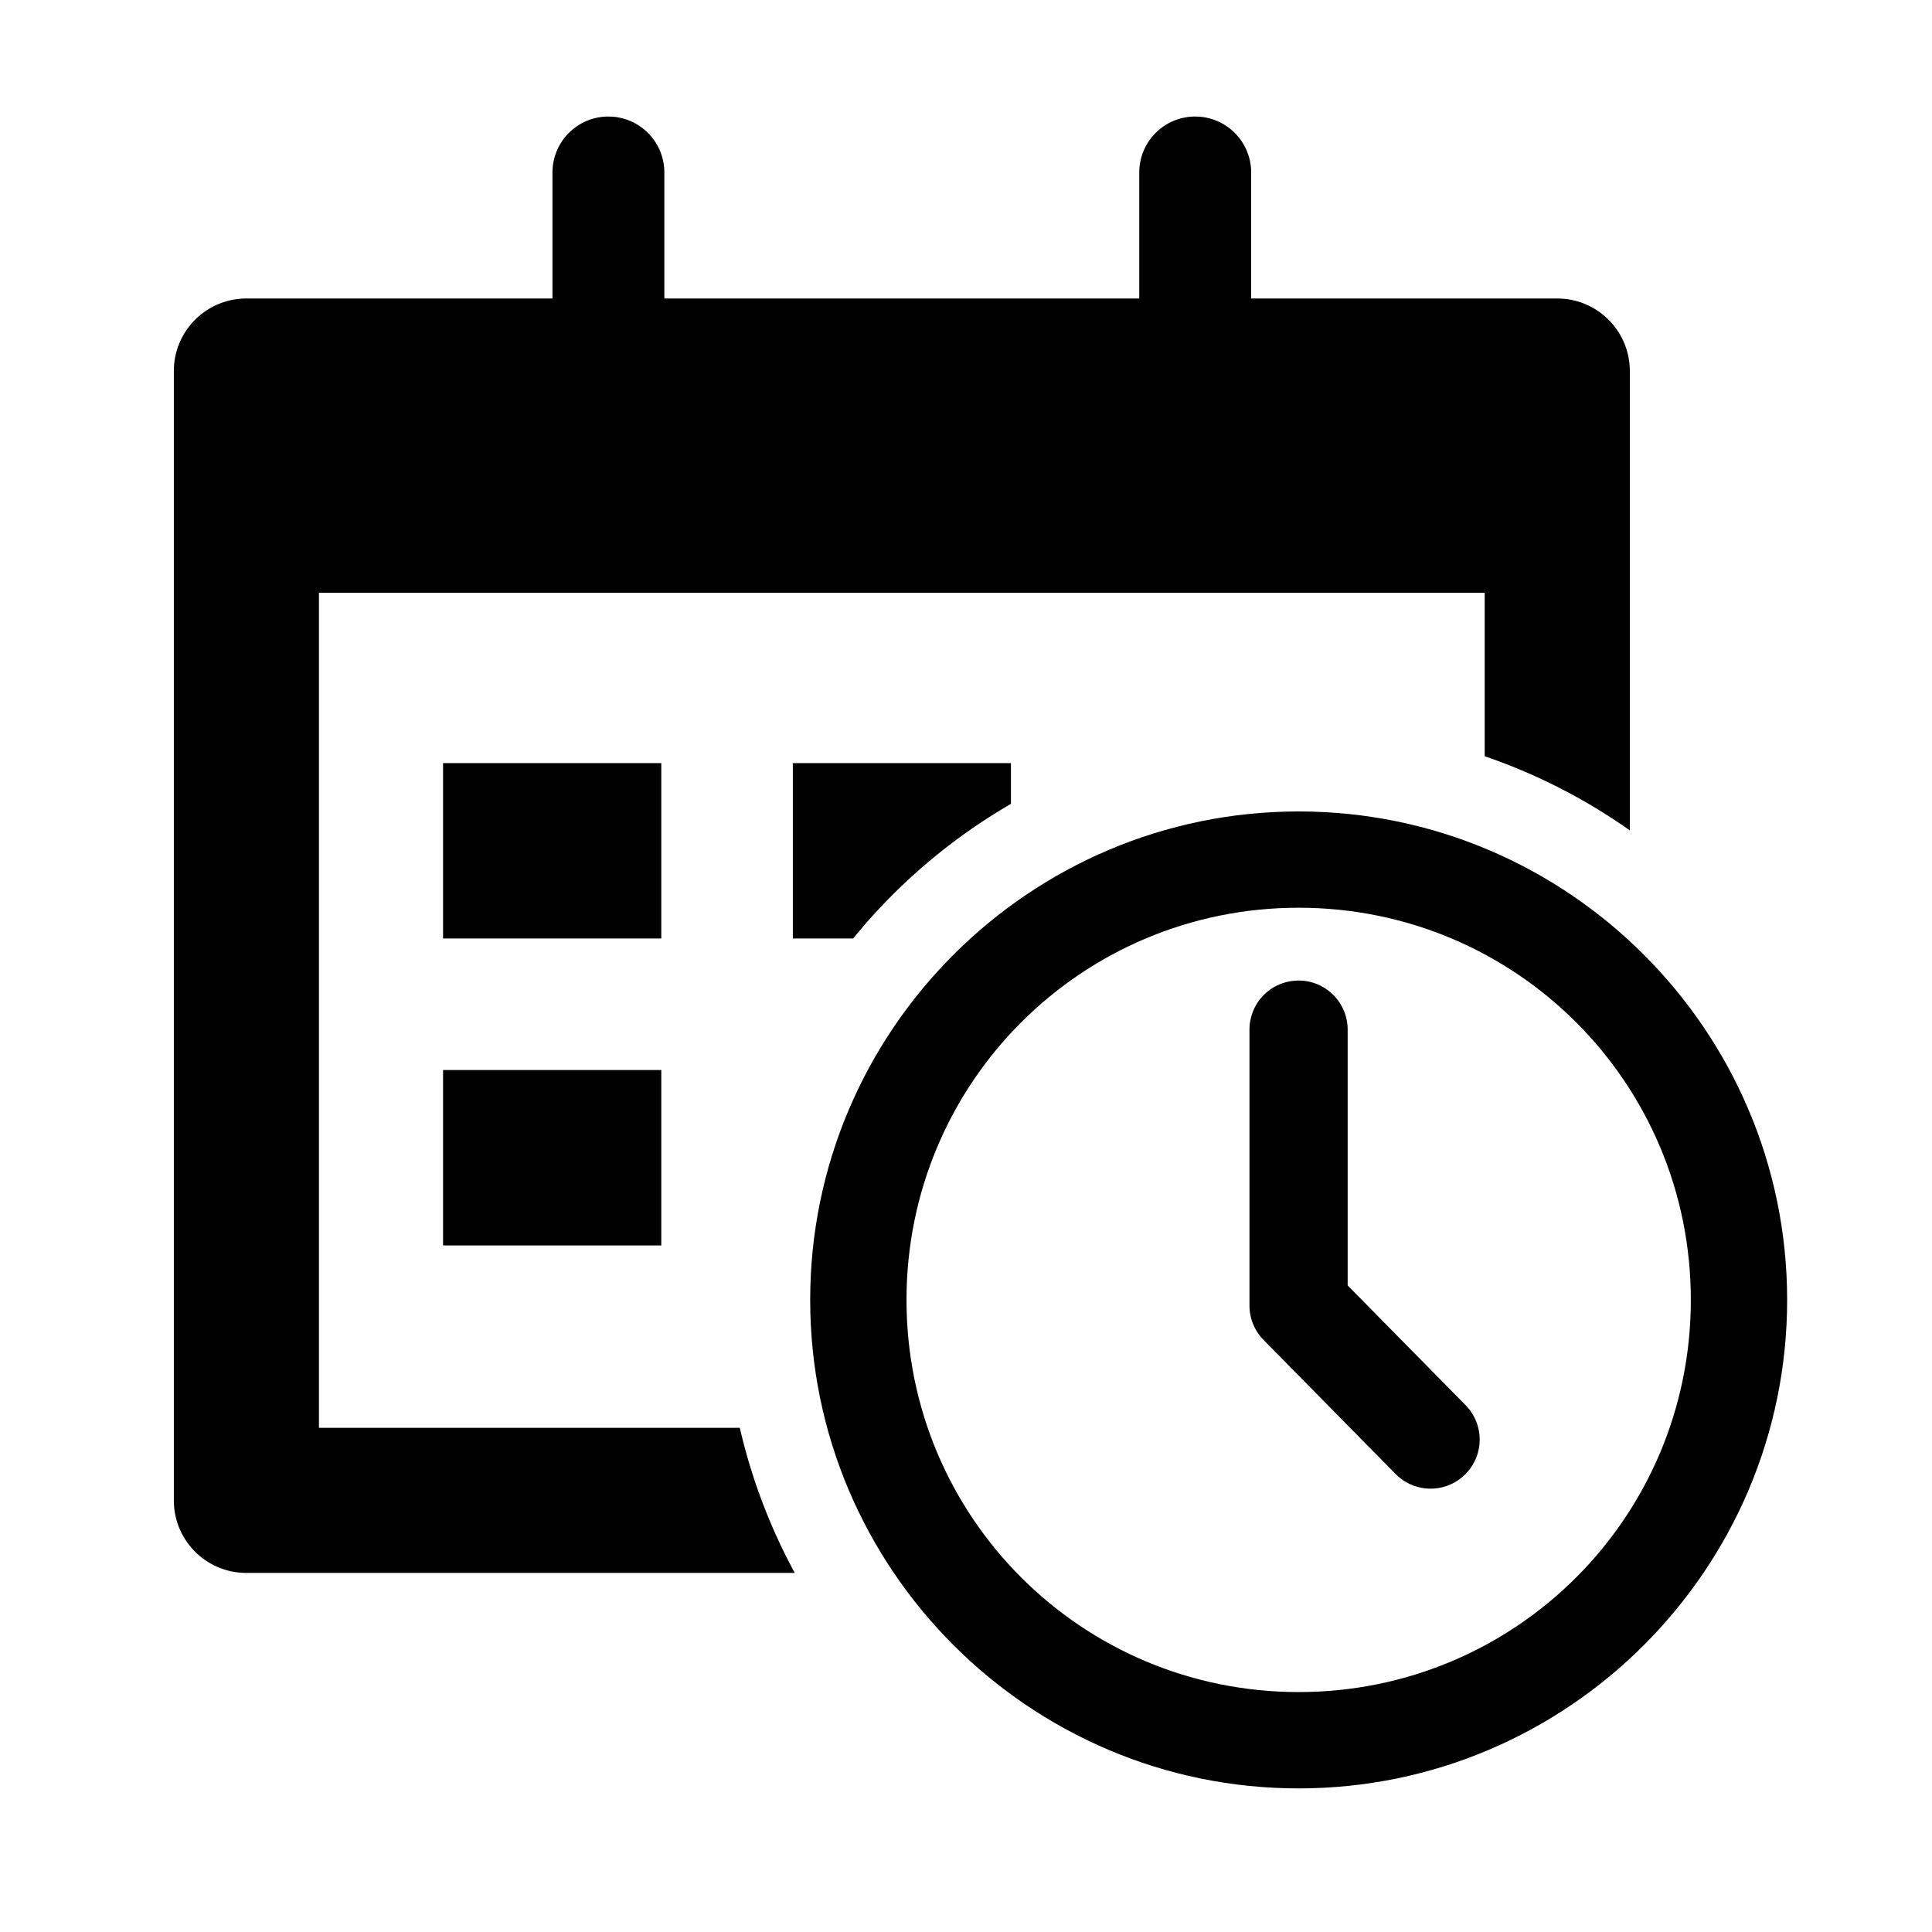 <?xml version="1.0" encoding="UTF-8" standalone="no"?>
<svg
   width="1000"
   height="1000"
   viewBox="-3 -2 68.966 68.966"
   fill="none"
   stroke="currentColor"
   stroke-width="2"
   stroke-linecap="round"
   stroke-linejoin="round"
   class="icon icon-tabler icons-tabler-outline icon-tabler-history"
   version="1.1"
   id="svg824"
   sodipodi:docname="swb_calendar-clock.svg"
   inkscape:version="1.4 (86a8ad7, 2024-10-11)"
   xmlns:inkscape="http://www.inkscape.org/namespaces/inkscape"
   xmlns:sodipodi="http://sodipodi.sourceforge.net/DTD/sodipodi-0.dtd"
   xmlns="http://www.w3.org/2000/svg"
   xmlns:svg="http://www.w3.org/2000/svg">
  <defs
     id="defs828" />
  <sodipodi:namedview
     id="namedview826"
     pagecolor="#ffffff"
     bordercolor="#000000"
     borderopacity="0.25"
     inkscape:showpageshadow="2"
     inkscape:pageopacity="0.0"
     inkscape:pagecheckerboard="0"
     inkscape:deskcolor="#d1d1d1"
     showgrid="false"
     inkscape:zoom="0.13623048"
     inkscape:cx="-1207.5124"
     inkscape:cy="11.010752"
     inkscape:window-width="1920"
     inkscape:window-height="1009"
     inkscape:window-x="1912"
     inkscape:window-y="-8"
     inkscape:window-maximized="1"
     inkscape:current-layer="svg824" />
  <g
     id="g1"
     transform="translate(0.049,0.049)">
    <path
       id="rect11981"
       style="fill:#000000;stroke:none;stroke-width:6.069"
       d="m 18.669,2.111 a 1.997,1.997 0 0 0 -1.997,1.997 V 8.607 H 5.746 C 4.316,8.606 3.156,9.766 3.157,11.196 v 40.313 c -7.873e-4,1.431 1.159,2.591 2.59,2.59 H 25.321 A 20.514,20.514 0 0 1 23.36,48.92 H 8.336 V 19.111 H 49.95 v 5.835 a 20.514,20.514 0 0 1 5.18,2.647 V 11.196 C 55.13,9.766 53.97,8.606 52.539,8.607 H 41.613 V 4.108 a 1.997,1.997 0 0 0 -1.997,-1.997 1.997,1.997 0 0 0 -1.997,1.997 V 8.607 H 20.666 V 4.108 A 1.997,1.997 0 0 0 18.669,2.111 Z M 12.767,25.191 v 6.261 h 7.79 v -6.261 z m 12.486,0 v 6.261 h 2.153 a 20.514,20.514 0 0 1 5.632,-4.805 V 25.191 Z M 12.767,36.148 v 6.261 h 7.79 v -6.261 z" />
    <path
       style="color:#000000;fill:#000000;fill-opacity:1;stroke:none;stroke-width:7.279;stroke-opacity:1;-inkscape-stroke:none"
       d="m 43.309,32.954 a 1.752,1.752 0 0 0 -1.756,1.749 v 9.852 a 1.752,1.752 0 0 0 0.505,1.23 l 4.713,4.784 a 1.752,1.752 0 0 0 2.481,0.014 1.752,1.752 0 0 0 0.014,-2.474 L 45.058,43.837 V 34.702 a 1.752,1.752 0 0 0 -1.749,-1.749 z"
       id="path820" />
    <path
       style="color:#000000;fill:#000000;stroke:none;stroke-width:5.325;-inkscape-stroke:none"
       d="m 43.309,26.917 c -9.61,0 -17.437,7.827 -17.437,17.437 0,9.61 7.827,17.437 17.437,17.437 9.61,0 17.437,-7.827 17.437,-17.437 0,-9.61 -7.827,-17.437 -17.437,-17.437 z m 0,3.437 c 7.752,0 13.999,6.247 13.999,13.999 0,7.752 -6.247,13.999 -13.999,13.999 -7.752,0 -13.999,-6.247 -13.999,-13.999 0,-7.752 6.247,-13.999 13.999,-13.999 z"
       id="path999" />
  </g>
</svg>
